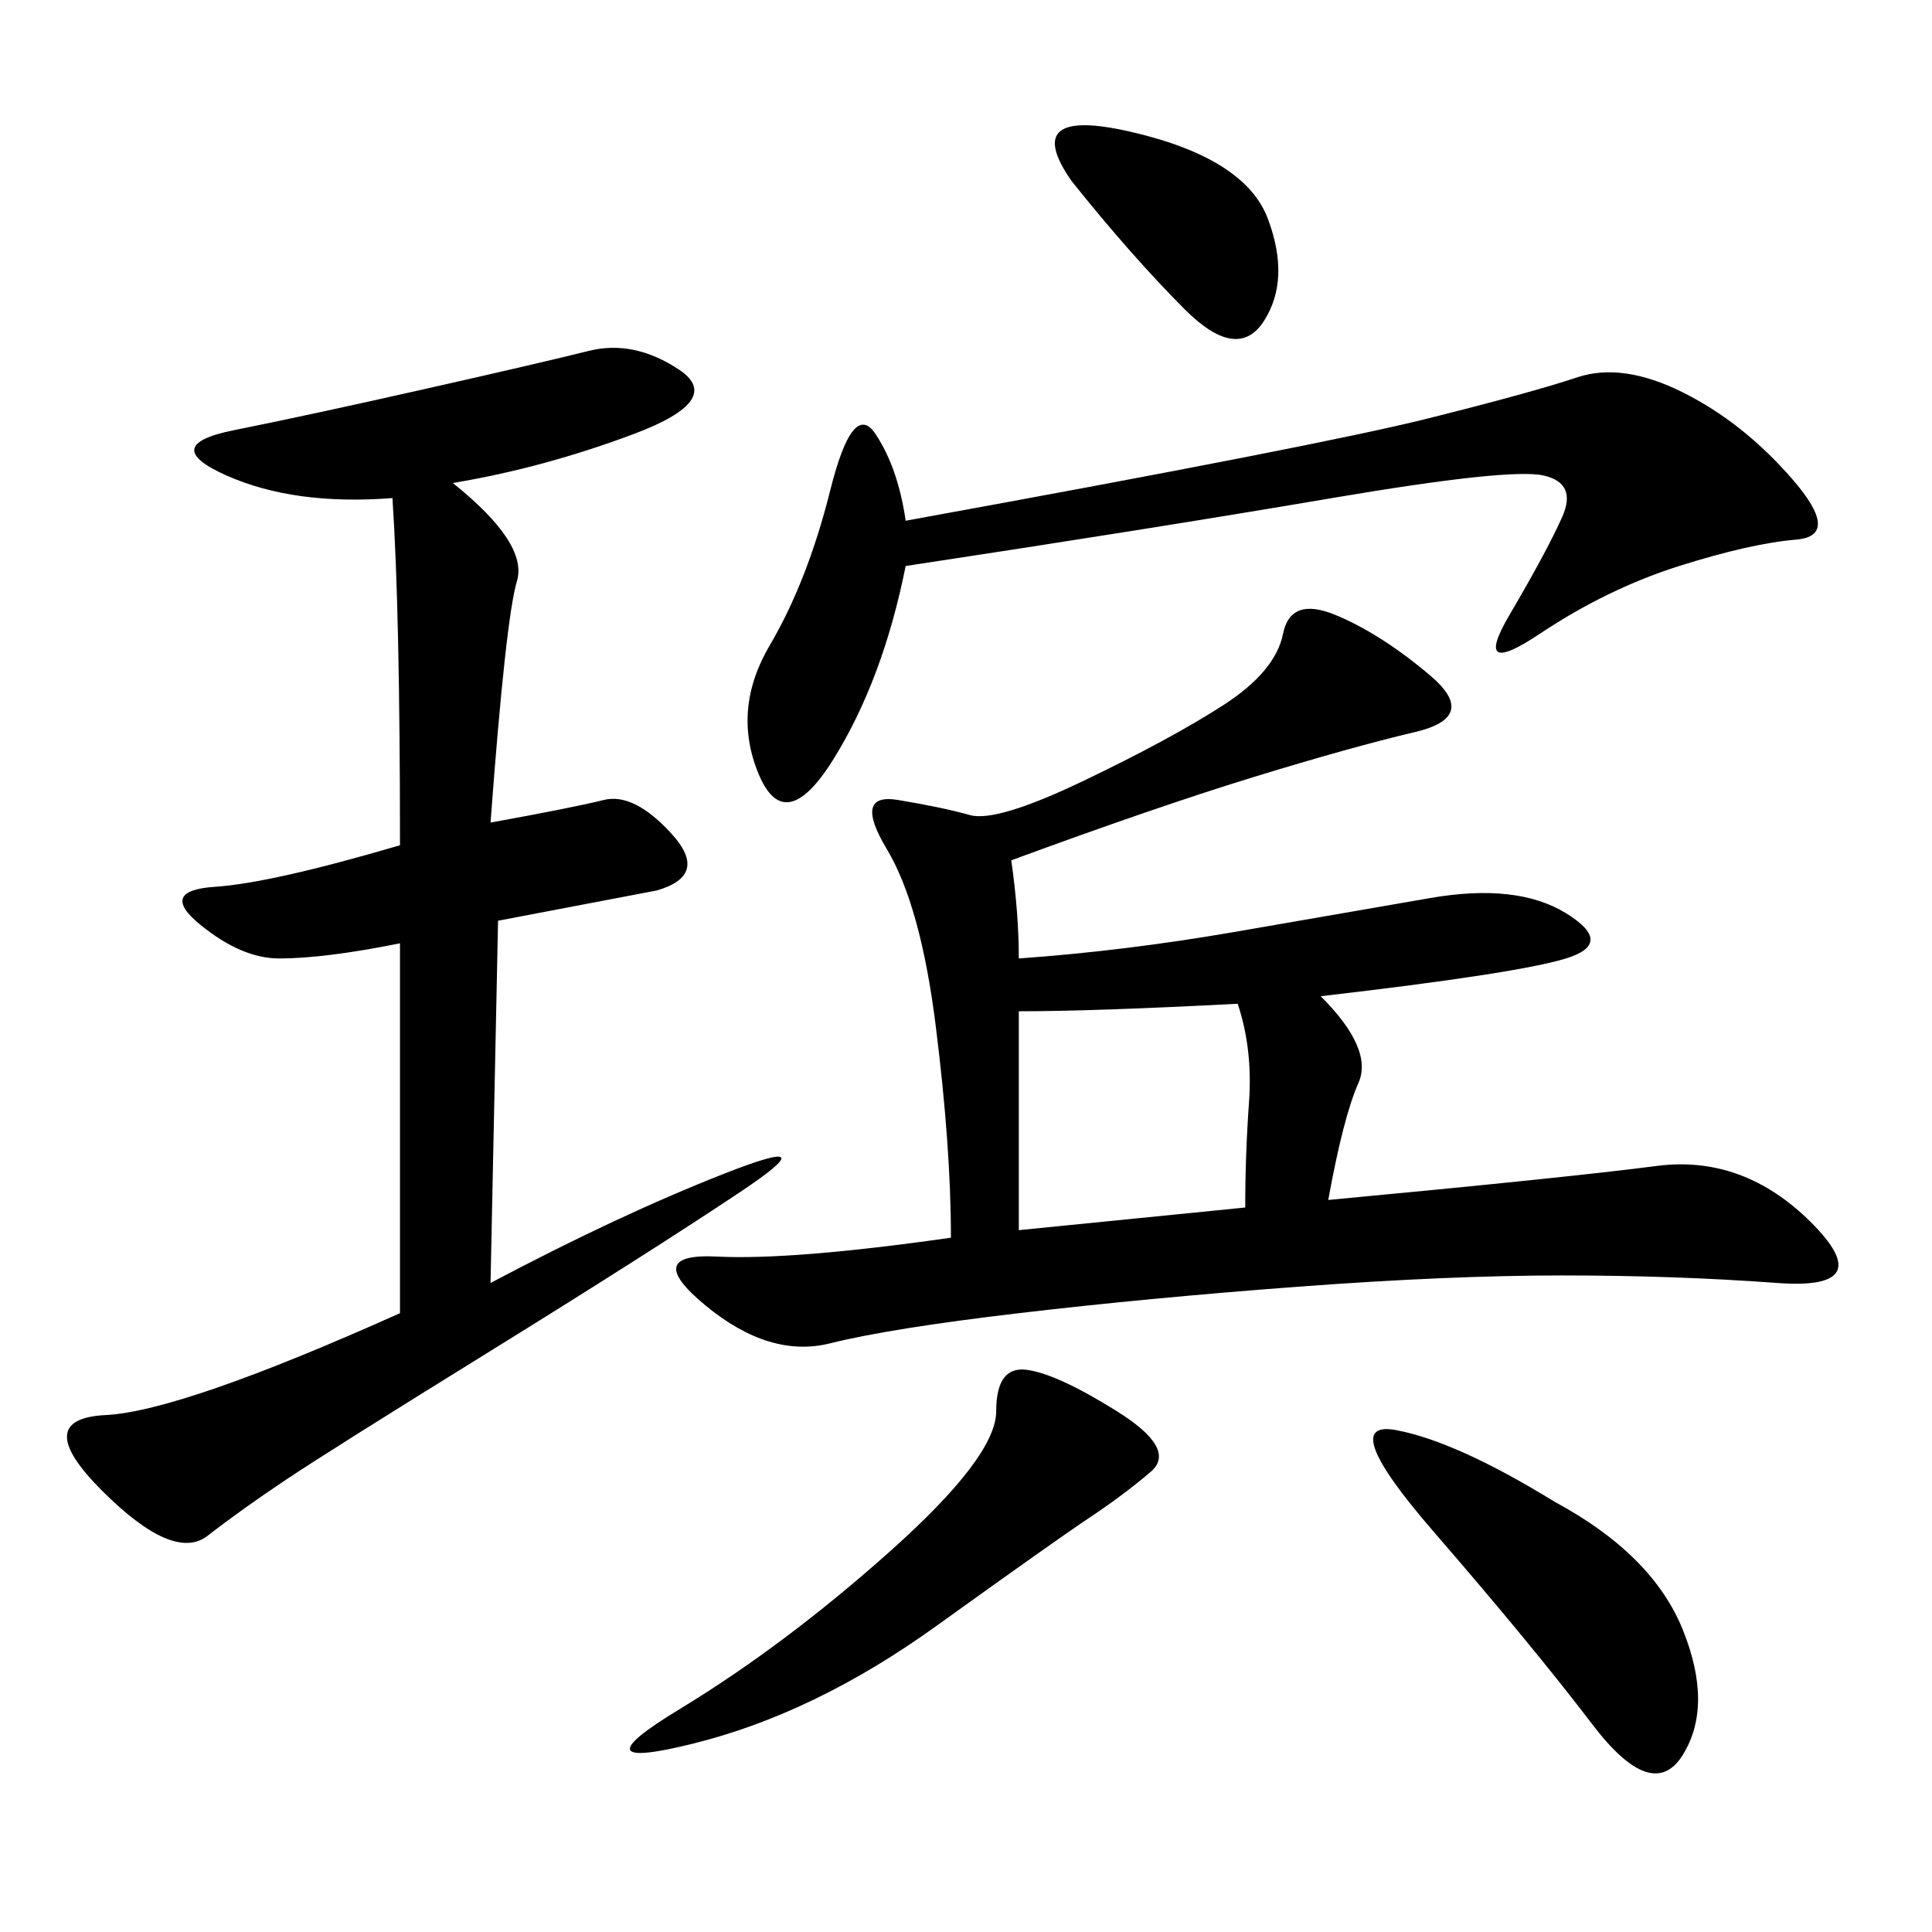 <svg xmlns="http://www.w3.org/2000/svg" xmlns:xlink="http://www.w3.org/1999/xlink" width="300" height="300"><path d="M157.03 133.59Q158.20 141.80 158.20 148.83L158.20 148.83Q174.61 147.66 191.60 144.73Q208.59 141.80 222.07 139.45Q235.55 137.11 243.16 141.80Q250.78 146.48 243.16 148.83Q235.55 151.17 205.08 154.69L205.08 154.69Q213.28 162.89 210.94 168.16Q208.59 173.44 206.25 186.33L206.25 186.33Q243.75 182.81 257.23 181.05Q270.70 179.30 281.25 189.84Q291.80 200.39 275.98 199.22Q260.16 198.05 242.58 198.05L242.58 198.05Q225 198.05 201.56 199.80Q178.13 201.56 158.20 203.91Q138.28 206.25 128.91 208.59Q119.53 210.94 109.57 202.73Q99.61 194.53 111.33 195.12Q123.05 195.70 147.66 192.19L147.66 192.19Q147.66 178.13 145.31 159.38Q142.97 140.63 137.70 131.84Q132.42 123.05 139.45 124.22Q146.48 125.39 150.59 126.56Q154.69 127.73 168.16 121.29Q181.64 114.84 189.84 109.57Q198.05 104.30 199.22 98.44Q200.39 92.58 207.42 95.51Q214.45 98.44 222.07 104.88Q229.69 111.33 219.73 113.67Q209.77 116.02 194.53 120.70Q179.30 125.39 157.03 133.59L157.03 133.59ZM70.31 75Q82.03 84.38 80.27 90.23Q78.52 96.09 76.17 127.73L76.17 127.73Q89.06 125.39 93.75 124.22Q98.44 123.05 104.30 129.49Q110.16 135.94 101.95 138.28L101.95 138.28L77.34 142.97L76.17 199.22Q96.09 188.67 112.50 182.23Q128.91 175.78 114.84 185.16Q100.78 194.53 76.17 209.77Q51.56 225 44.53 229.69Q37.50 234.38 32.23 238.48Q26.95 242.58 15.82 231.45Q4.69 220.31 16.41 219.73Q28.13 219.14 62.11 203.91L62.11 203.91L62.11 146.48Q50.39 148.83 43.36 148.83L43.36 148.83Q37.50 148.83 31.05 143.55Q24.61 138.28 33.40 137.70Q42.19 137.11 62.11 131.25L62.11 131.25Q62.11 94.92 60.94 77.34L60.94 77.34Q45.70 78.52 35.16 73.83Q24.61 69.14 36.33 66.80Q48.05 64.45 66.21 60.35Q84.38 56.25 91.41 54.49Q98.44 52.73 105.47 57.42Q112.50 62.11 98.44 67.38Q84.38 72.66 70.31 75L70.31 75ZM140.63 87.89Q137.11 105.47 129.49 117.77Q121.88 130.08 117.77 120.12Q113.67 110.16 119.53 100.20Q125.39 90.23 128.91 76.17Q132.42 62.11 135.94 67.38Q139.45 72.66 140.63 80.86L140.63 80.86Q205.08 69.14 221.48 65.04Q237.89 60.94 244.92 58.59Q251.95 56.25 261.33 60.94Q270.70 65.63 278.32 74.41Q285.94 83.20 278.91 83.79Q271.88 84.38 260.74 87.89Q249.61 91.41 239.06 98.44Q228.52 105.47 234.38 95.51Q240.23 85.55 242.58 80.27Q244.92 75 239.65 73.83Q234.38 72.66 206.84 77.34Q179.30 82.03 140.63 87.89L140.63 87.89ZM173.44 219.14Q182.81 225 178.71 228.52Q174.61 232.03 169.34 235.55Q164.06 239.06 145.31 252.54Q126.56 266.02 107.81 270.70Q89.06 275.39 105.47 265.43Q121.88 255.47 138.28 240.82Q154.69 226.17 154.69 219.14L154.69 219.14Q154.69 212.11 159.38 212.70Q164.06 213.28 173.44 219.14L173.44 219.14ZM158.20 191.02L193.36 187.50Q193.36 179.30 193.95 171.09Q194.53 162.89 192.19 155.86L192.19 155.86Q169.92 157.03 158.20 157.03L158.20 157.03L158.20 191.02ZM241.41 233.20Q256.64 241.41 261.33 253.13Q266.02 264.84 261.33 272.46Q256.64 280.08 247.27 267.77Q237.89 255.47 222.66 237.89Q207.42 220.31 216.80 222.07Q226.17 223.83 241.41 233.20L241.41 233.20ZM166.41 28.13Q158.20 16.41 175.78 20.51Q193.36 24.61 196.88 33.98Q200.39 43.36 196.29 49.80Q192.19 56.25 183.98 48.05Q175.78 39.84 166.41 28.13L166.41 28.13Z"/></svg>